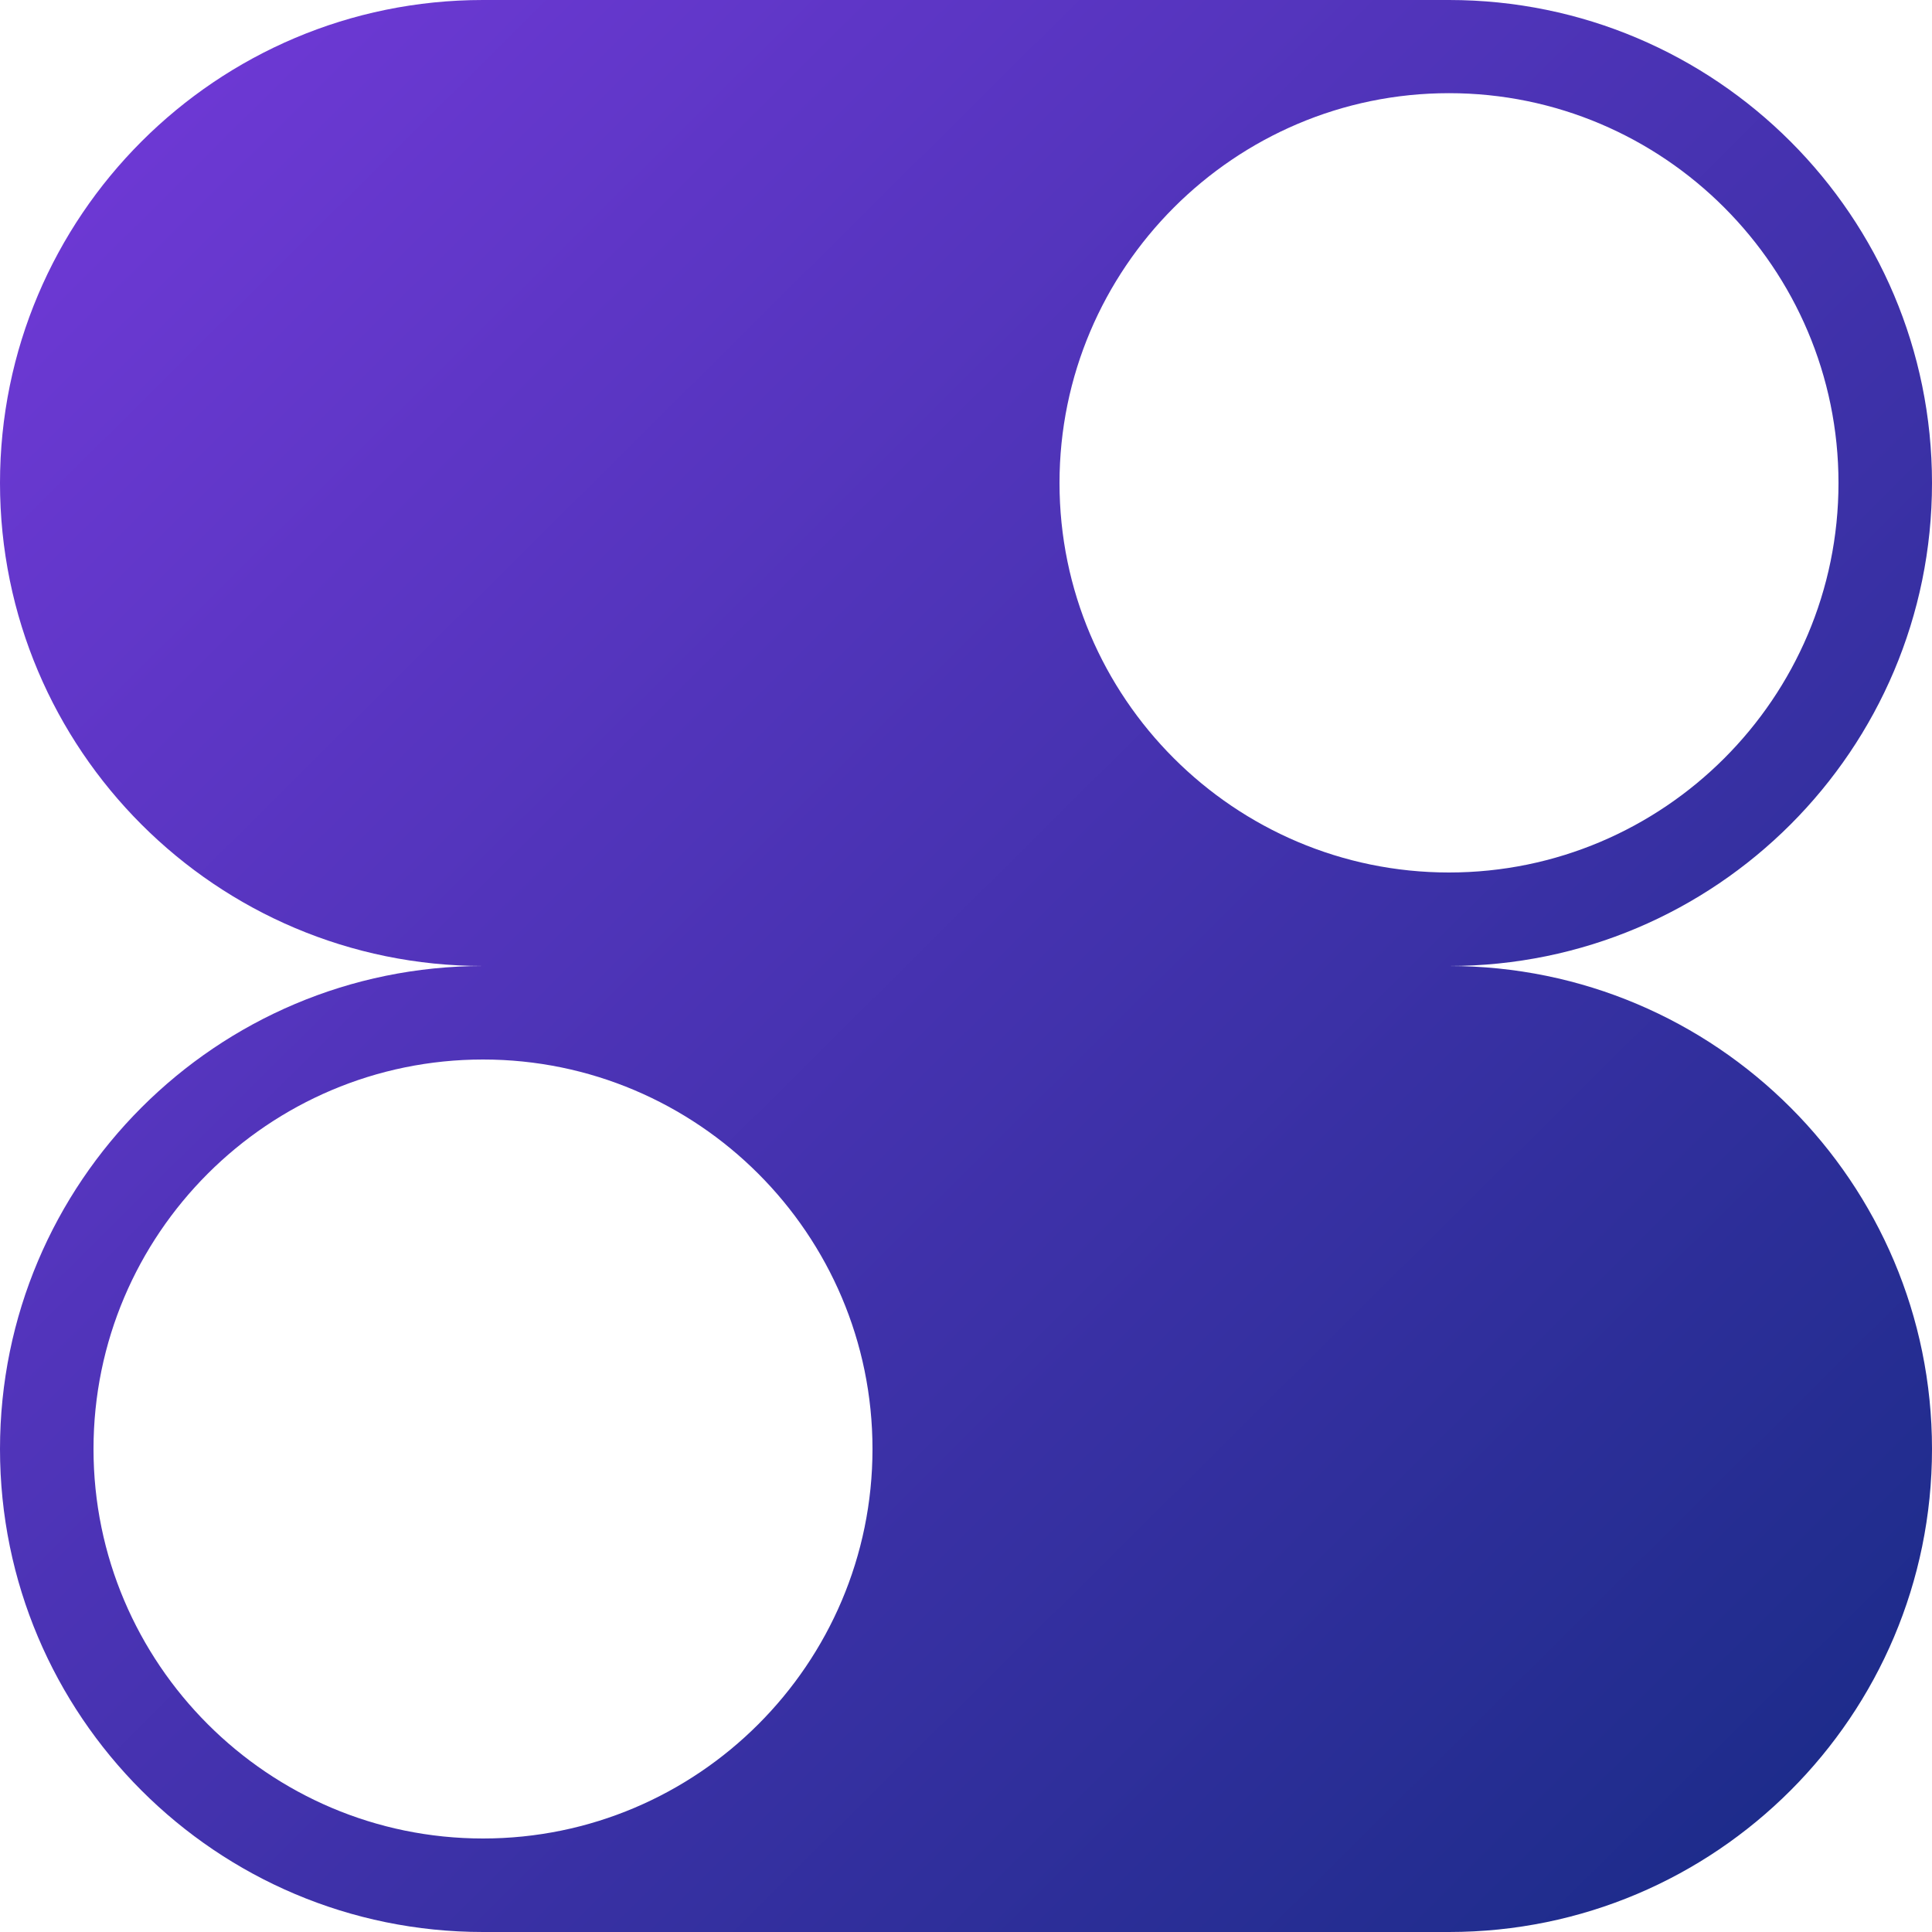 <svg width="40" height="40" viewBox="0 0 40 40" fill="none" xmlns="http://www.w3.org/2000/svg">
<g clip-path="url(#clip0_58_14)">
<path d="M40 30C40 24.479 35.521 20 30 20C35.521 20 40 15.521 40 10C40 4.479 35.521 -1.95765e-07 30 -4.37114e-07L10 -1.31134e-06C4.479 -1.55269e-06 -1.95765e-07 4.479 -4.37114e-07 10C-6.78463e-07 15.521 4.479 20 10 20C4.479 20 -1.06999e-06 24.479 -1.31134e-06 30C-1.55269e-06 35.521 4.479 40 10 40L30 40C35.521 40 40 35.521 40 30ZM38.064 10C38.064 14.45 34.443 18.064 30 18.064C25.557 18.064 21.936 14.443 21.936 10C21.936 5.557 25.557 1.929 30 1.929C34.443 1.929 38.064 5.55 38.064 10ZM1.936 30C1.936 25.55 5.557 21.936 10 21.936C14.443 21.936 18.064 25.55 18.064 30C18.064 34.45 14.443 38.064 10 38.064C5.557 38.064 1.936 34.443 1.936 30Z" fill="url(#paint0_linear_58_14)"/>
</g>
<defs>
<linearGradient id="paint0_linear_58_14" x1="-2.5" y1="-2.93859e-06" x2="38.611" y2="41.389" gradientUnits="userSpaceOnUse">
<stop stop-color="#763ADC"/>
<stop offset="1" stop-color="#172B85"/>
</linearGradient>
<clipPath id="clip0_58_14">
<rect width="40" height="40" fill="white"/>
</clipPath>
</defs>
</svg>

